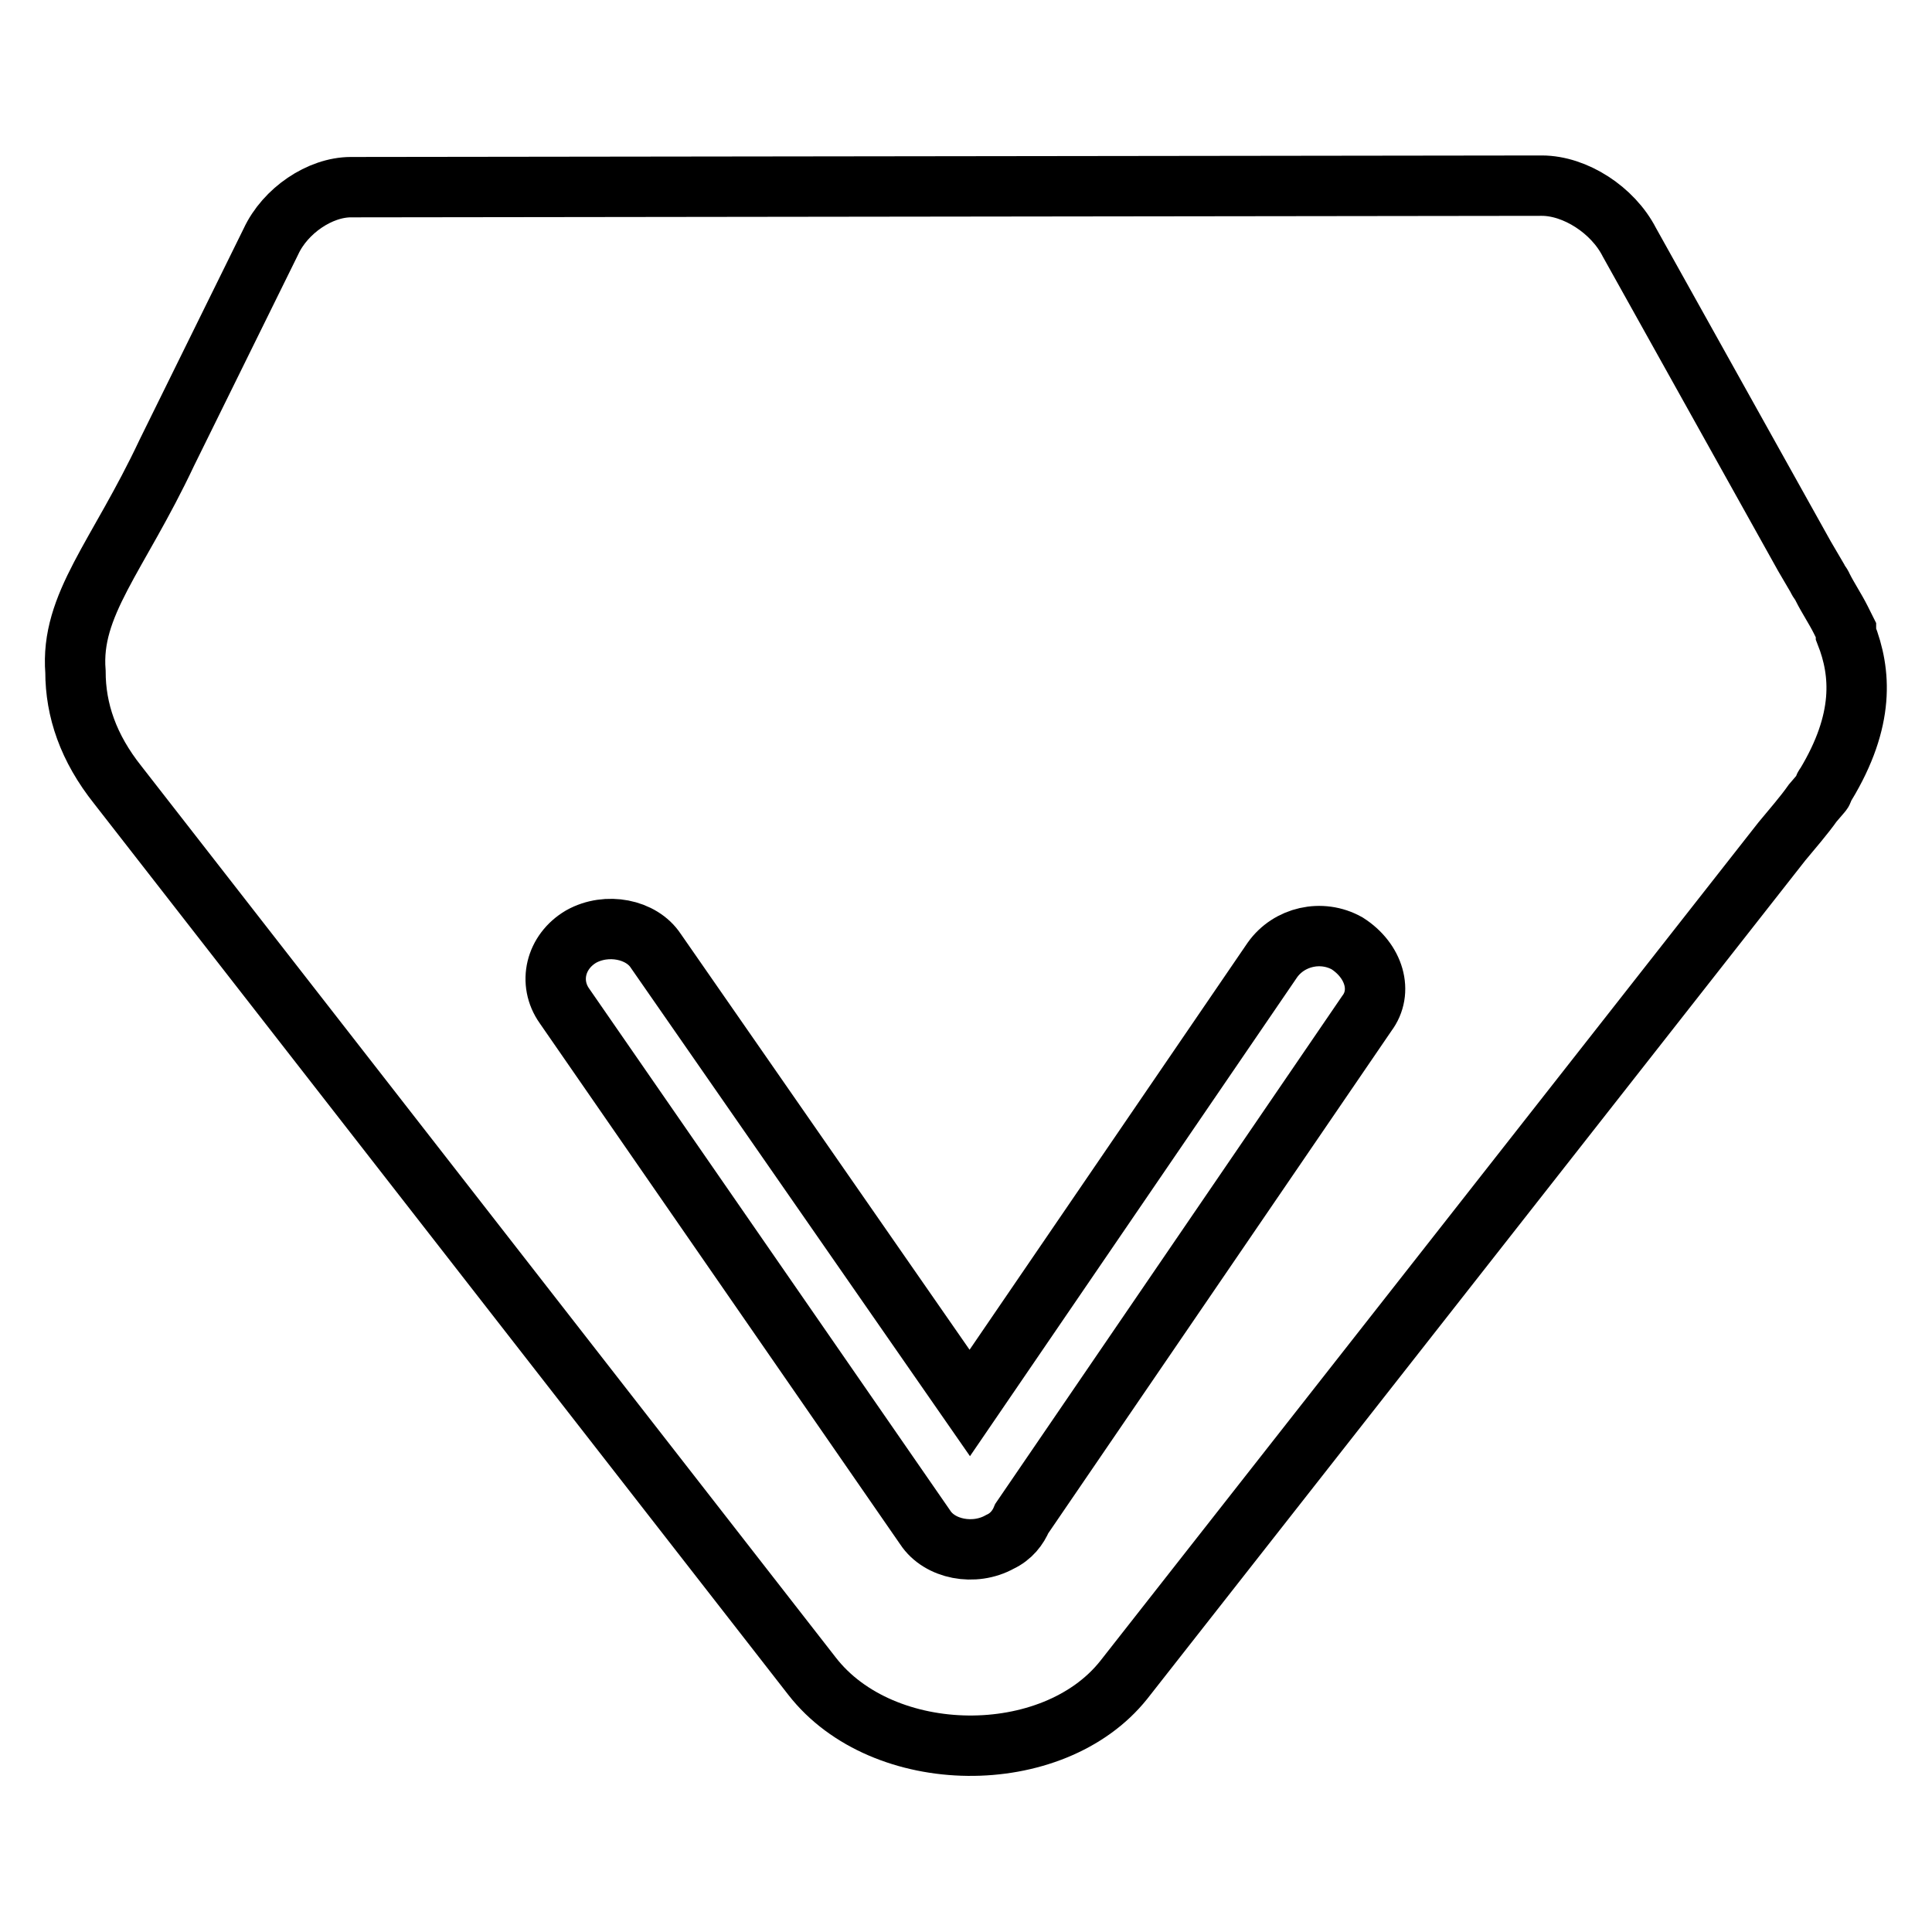 <?xml version="1.0" encoding="utf-8"?>
<!-- Svg Vector Icons : http://www.onlinewebfonts.com/icon -->
<!DOCTYPE svg PUBLIC "-//W3C//DTD SVG 1.1//EN" "http://www.w3.org/Graphics/SVG/1.1/DTD/svg11.dtd">
<svg version="1.1" xmlns="http://www.w3.org/2000/svg" xmlns:xlink="http://www.w3.org/1999/xlink" x="0px" y="0px" viewBox="0 0 256 256" enable-background="new 0 0 256 256" xml:space="preserve">
<g> <path stroke-width="8" fill-opacity="0" stroke="#000000"  d="M244.6,84v-0.5l-0.7-1.4c-0.7-1.4-1.7-2.9-2.4-4.3c-0.2-0.5-0.5-0.7-0.7-1.2l-1.7-2.9l-23.2-41.6 c-2.2-4.3-7.2-7.5-11.6-7.5L46.5,24.8c-4.1,0-8.7,3.1-10.6,7.2l-13.8,28c-6.5,13.8-12.8,20.1-12.1,29c0,5.1,1.7,10.1,5.6,15 l92,118.1c9.4,12.1,31.9,12.3,41.3,0.5l87.2-111.1c1.4-1.7,2.9-3.4,4.1-5.1l1.2-1.4c0.2-0.2,0.2-0.7,0.5-1 C247.1,95.4,246.6,89.1,244.6,84z M181.1,134.3l-45.7,66.9c-0.5,1.2-1.4,2.4-2.9,3.1c-3.4,1.9-8,1-9.9-1.9l-47.8-69.1 c-2.2-3.1-1.2-7.2,2.2-9.2c3.4-1.9,8-1,9.9,1.9l41.6,59.9l40.1-58.7c2.2-3.1,6.5-4.1,9.9-2.2C182.1,127.3,183.3,131.4,181.1,134.3 L181.1,134.3z"/></g>
</svg>